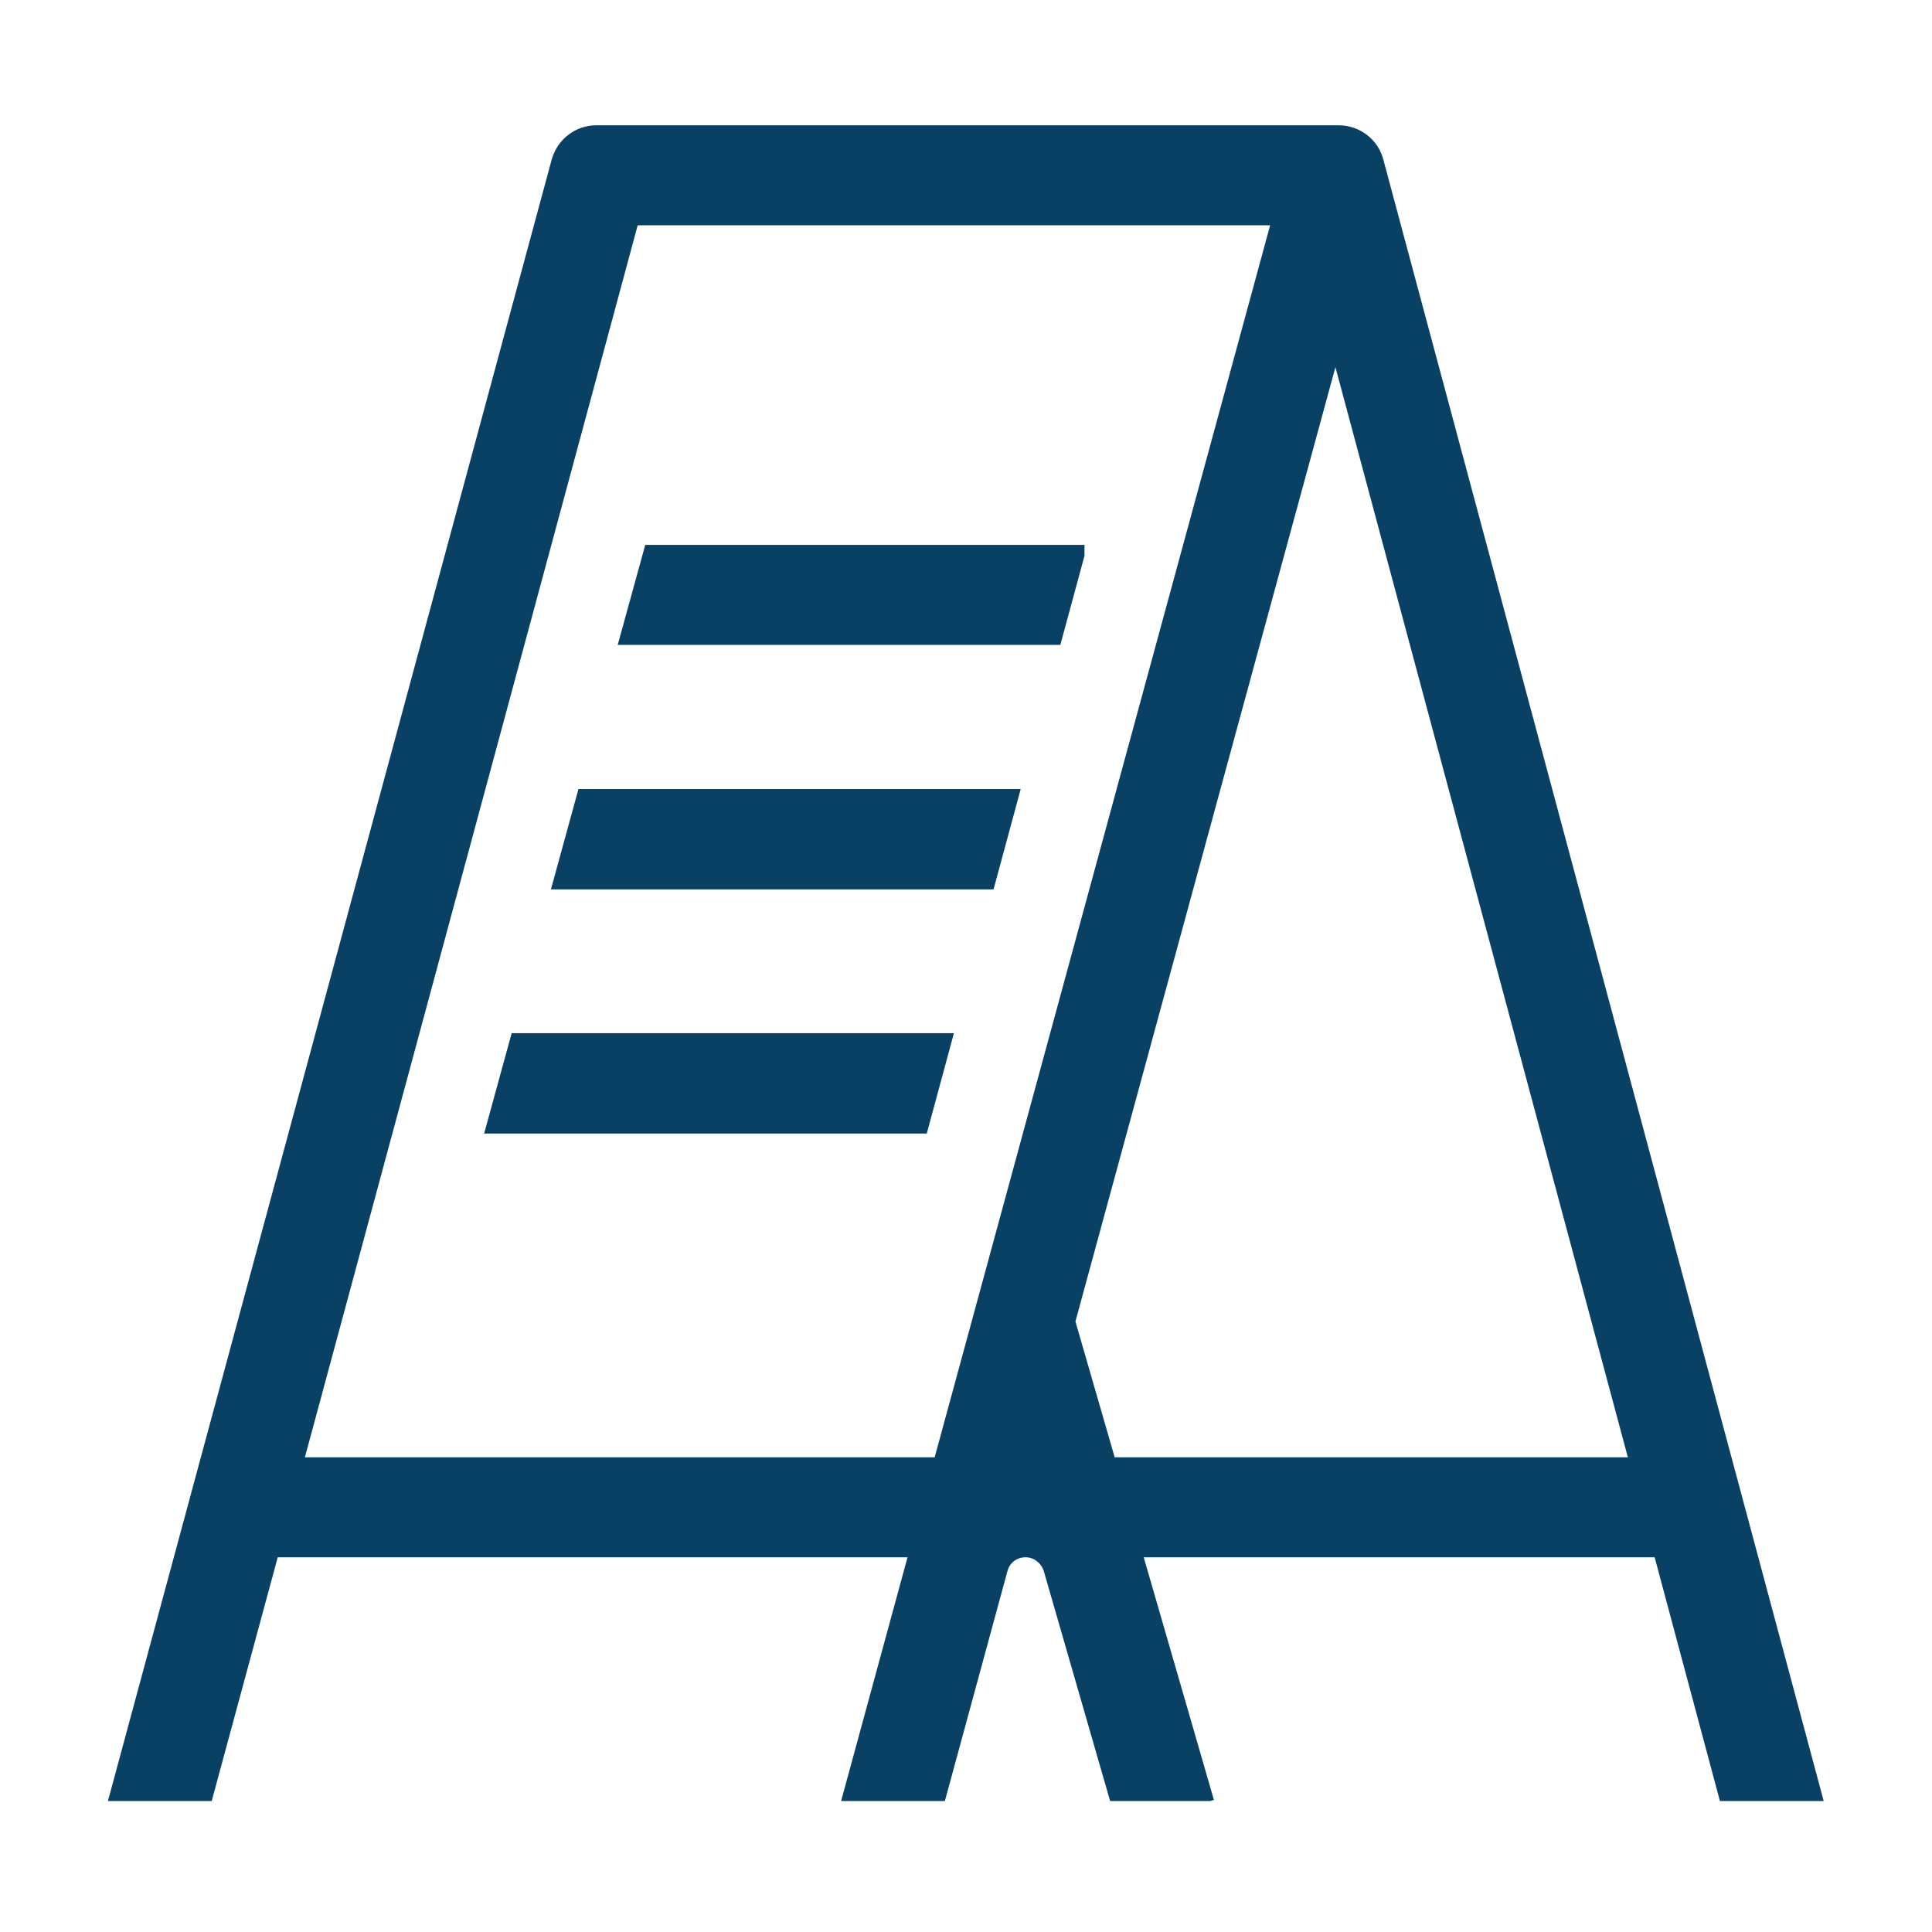 <?xml version="1.0" encoding="UTF-8"?> <svg xmlns="http://www.w3.org/2000/svg" xmlns:xlink="http://www.w3.org/1999/xlink" version="1.1" id="Capa_1" x="0px" y="0px" viewBox="0 0 512 512" style="enable-background:new 0 0 512 512;" xml:space="preserve"> <style type="text/css"> .st0{fill:#084164;} </style> <g id="Capa_1_1_"> </g> <path class="st0" d="M73.6,412.7h166.9l-17.6,64.6l0.1,0h27.4l16.6-61c0.6-2.2,2.5-3.6,4.8-3.6h0c2.2,0,4.1,1.5,4.8,3.6l17.6,61 h26.5l1-0.3l-18.6-64.3h135.4l17.3,64.6h27.5L366.6,42.3c-1.4-5.4-6.3-9.1-11.9-9.1H158.1c-5.6,0-10.4,3.7-11.9,9.1L28.6,477.3h27.5 L73.6,412.7z M431.4,386.2h-136l-10.4-36l68.9-252.9L431.4,386.2z M169,59.7h167.6l-88.9,326.5H80.8L169,59.7z"></path> <polygon class="st0" points="252.8,273.8 135.6,273.8 128.3,300.4 245.6,300.4 "></polygon> <polygon class="st0" points="270.5,209.1 153.3,209.1 146,235.7 263.3,235.7 "></polygon> <polygon class="st0" points="163.7,170.9 281,170.9 287.4,147.3 287.4,144.4 171,144.4 "></polygon> </svg> 